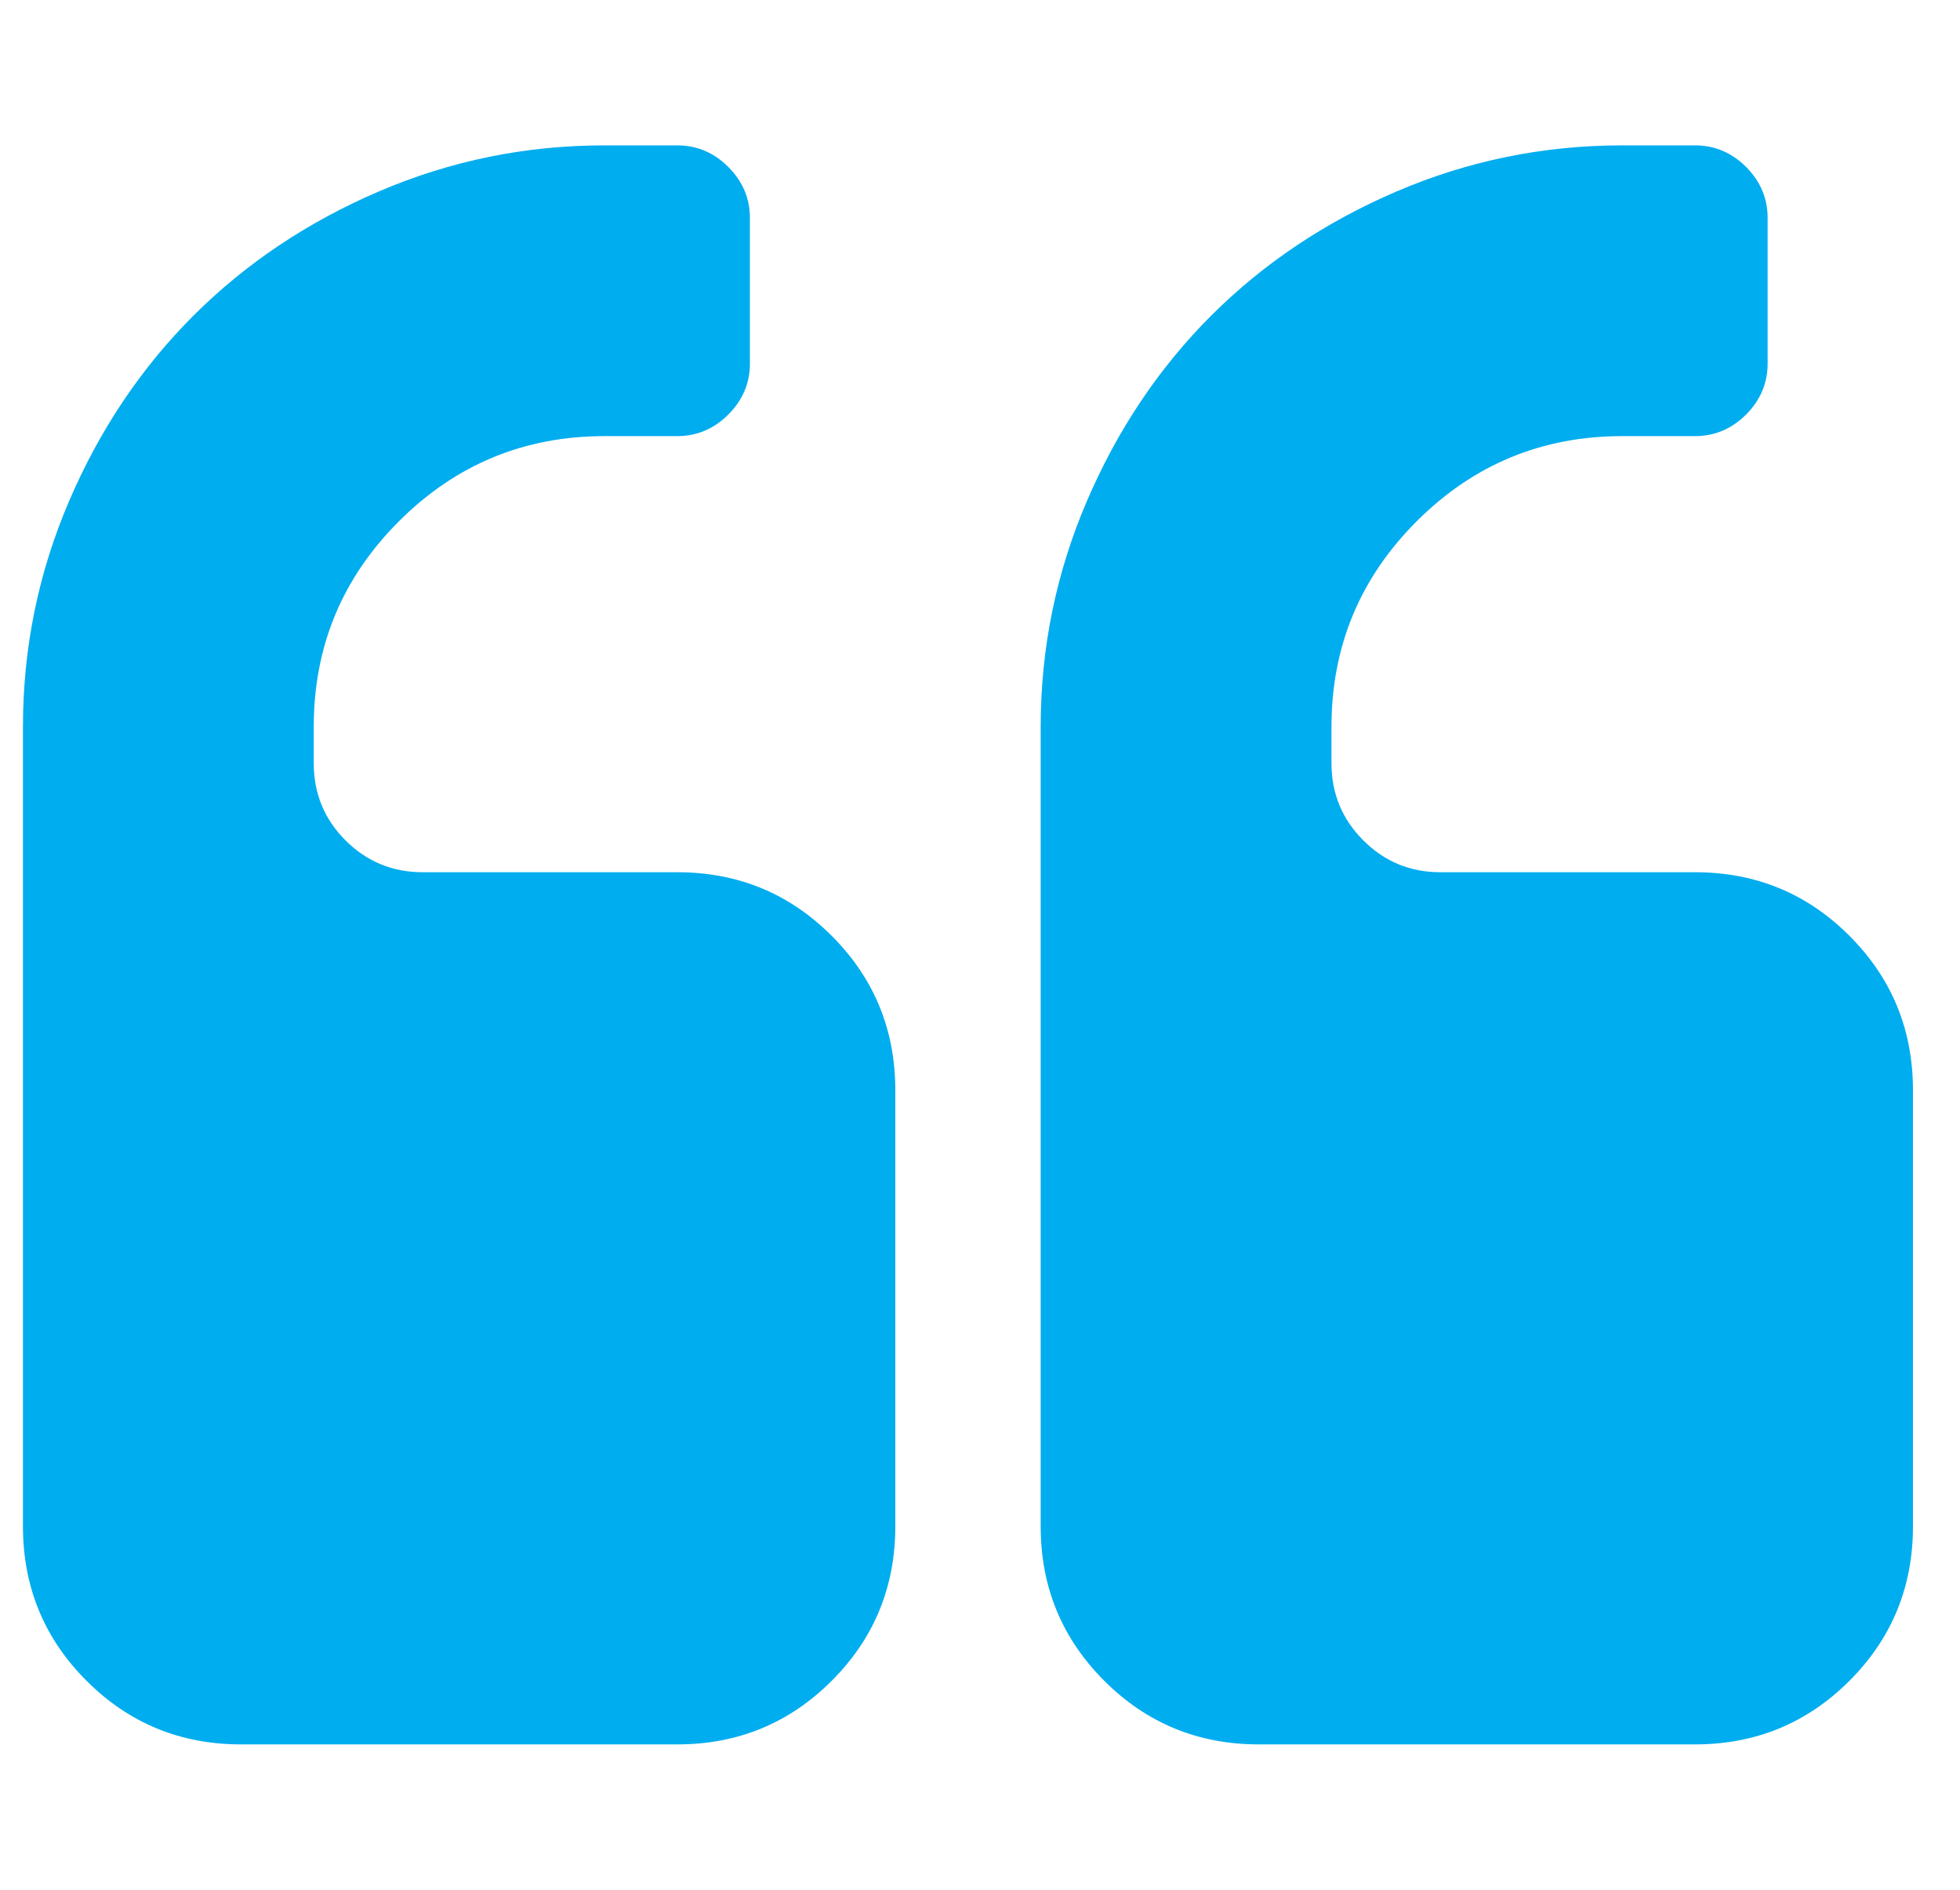 <svg xmlns="http://www.w3.org/2000/svg" width="28" height="27" viewBox="0 0 28 27" fill="none"><g clip-path="url(#clip0_65_2343)"><path d="M9.674 12.462H6.04C5.607 12.462 5.239 12.31 4.936 12.007C4.633 11.704 4.482 11.337 4.482 10.904V10.385C4.482 9.238 4.887 8.259 5.699 7.448C6.51 6.637 7.489 6.231 8.636 6.231H9.674C9.955 6.231 10.199 6.128 10.404 5.923C10.61 5.717 10.713 5.474 10.713 5.193V3.115C10.713 2.834 10.61 2.591 10.404 2.385C10.199 2.18 9.955 2.077 9.674 2.077H8.636C7.511 2.077 6.437 2.296 5.415 2.734C4.393 3.172 3.509 3.765 2.762 4.511C2.016 5.257 1.423 6.141 0.985 7.164C0.547 8.186 0.328 9.26 0.328 10.385V21.808C0.328 22.673 0.631 23.409 1.237 24.015C1.842 24.62 2.578 24.923 3.444 24.923H9.675C10.54 24.923 11.275 24.62 11.881 24.015C12.487 23.409 12.79 22.673 12.79 21.808V15.577C12.79 14.711 12.487 13.976 11.881 13.37C11.275 12.764 10.54 12.462 9.674 12.462Z" fill="#00ADEF"></path><path d="M26.42 13.37C25.815 12.764 25.079 12.462 24.213 12.462H20.579C20.146 12.462 19.778 12.31 19.476 12.007C19.173 11.704 19.021 11.337 19.021 10.904V10.385C19.021 9.238 19.427 8.259 20.238 7.448C21.049 6.637 22.028 6.231 23.175 6.231H24.214C24.495 6.231 24.738 6.128 24.944 5.923C25.149 5.717 25.252 5.474 25.252 5.193V3.115C25.252 2.834 25.149 2.591 24.944 2.385C24.738 2.18 24.495 2.077 24.214 2.077H23.175C22.05 2.077 20.977 2.296 19.954 2.734C18.932 3.172 18.048 3.765 17.301 4.511C16.555 5.257 15.963 6.141 15.525 7.164C15.087 8.186 14.867 9.26 14.867 10.385V21.808C14.867 22.673 15.17 23.409 15.776 24.015C16.381 24.62 17.117 24.923 17.983 24.923H24.213C25.079 24.923 25.814 24.62 26.42 24.015C27.026 23.409 27.328 22.673 27.328 21.808V15.577C27.328 14.711 27.026 13.976 26.42 13.37Z" fill="#00ADEF"></path></g><defs><clipPath id="clip0_65_2343"><rect width="27" height="27" fill="white" transform="translate(0.328)"></rect></clipPath></defs></svg>